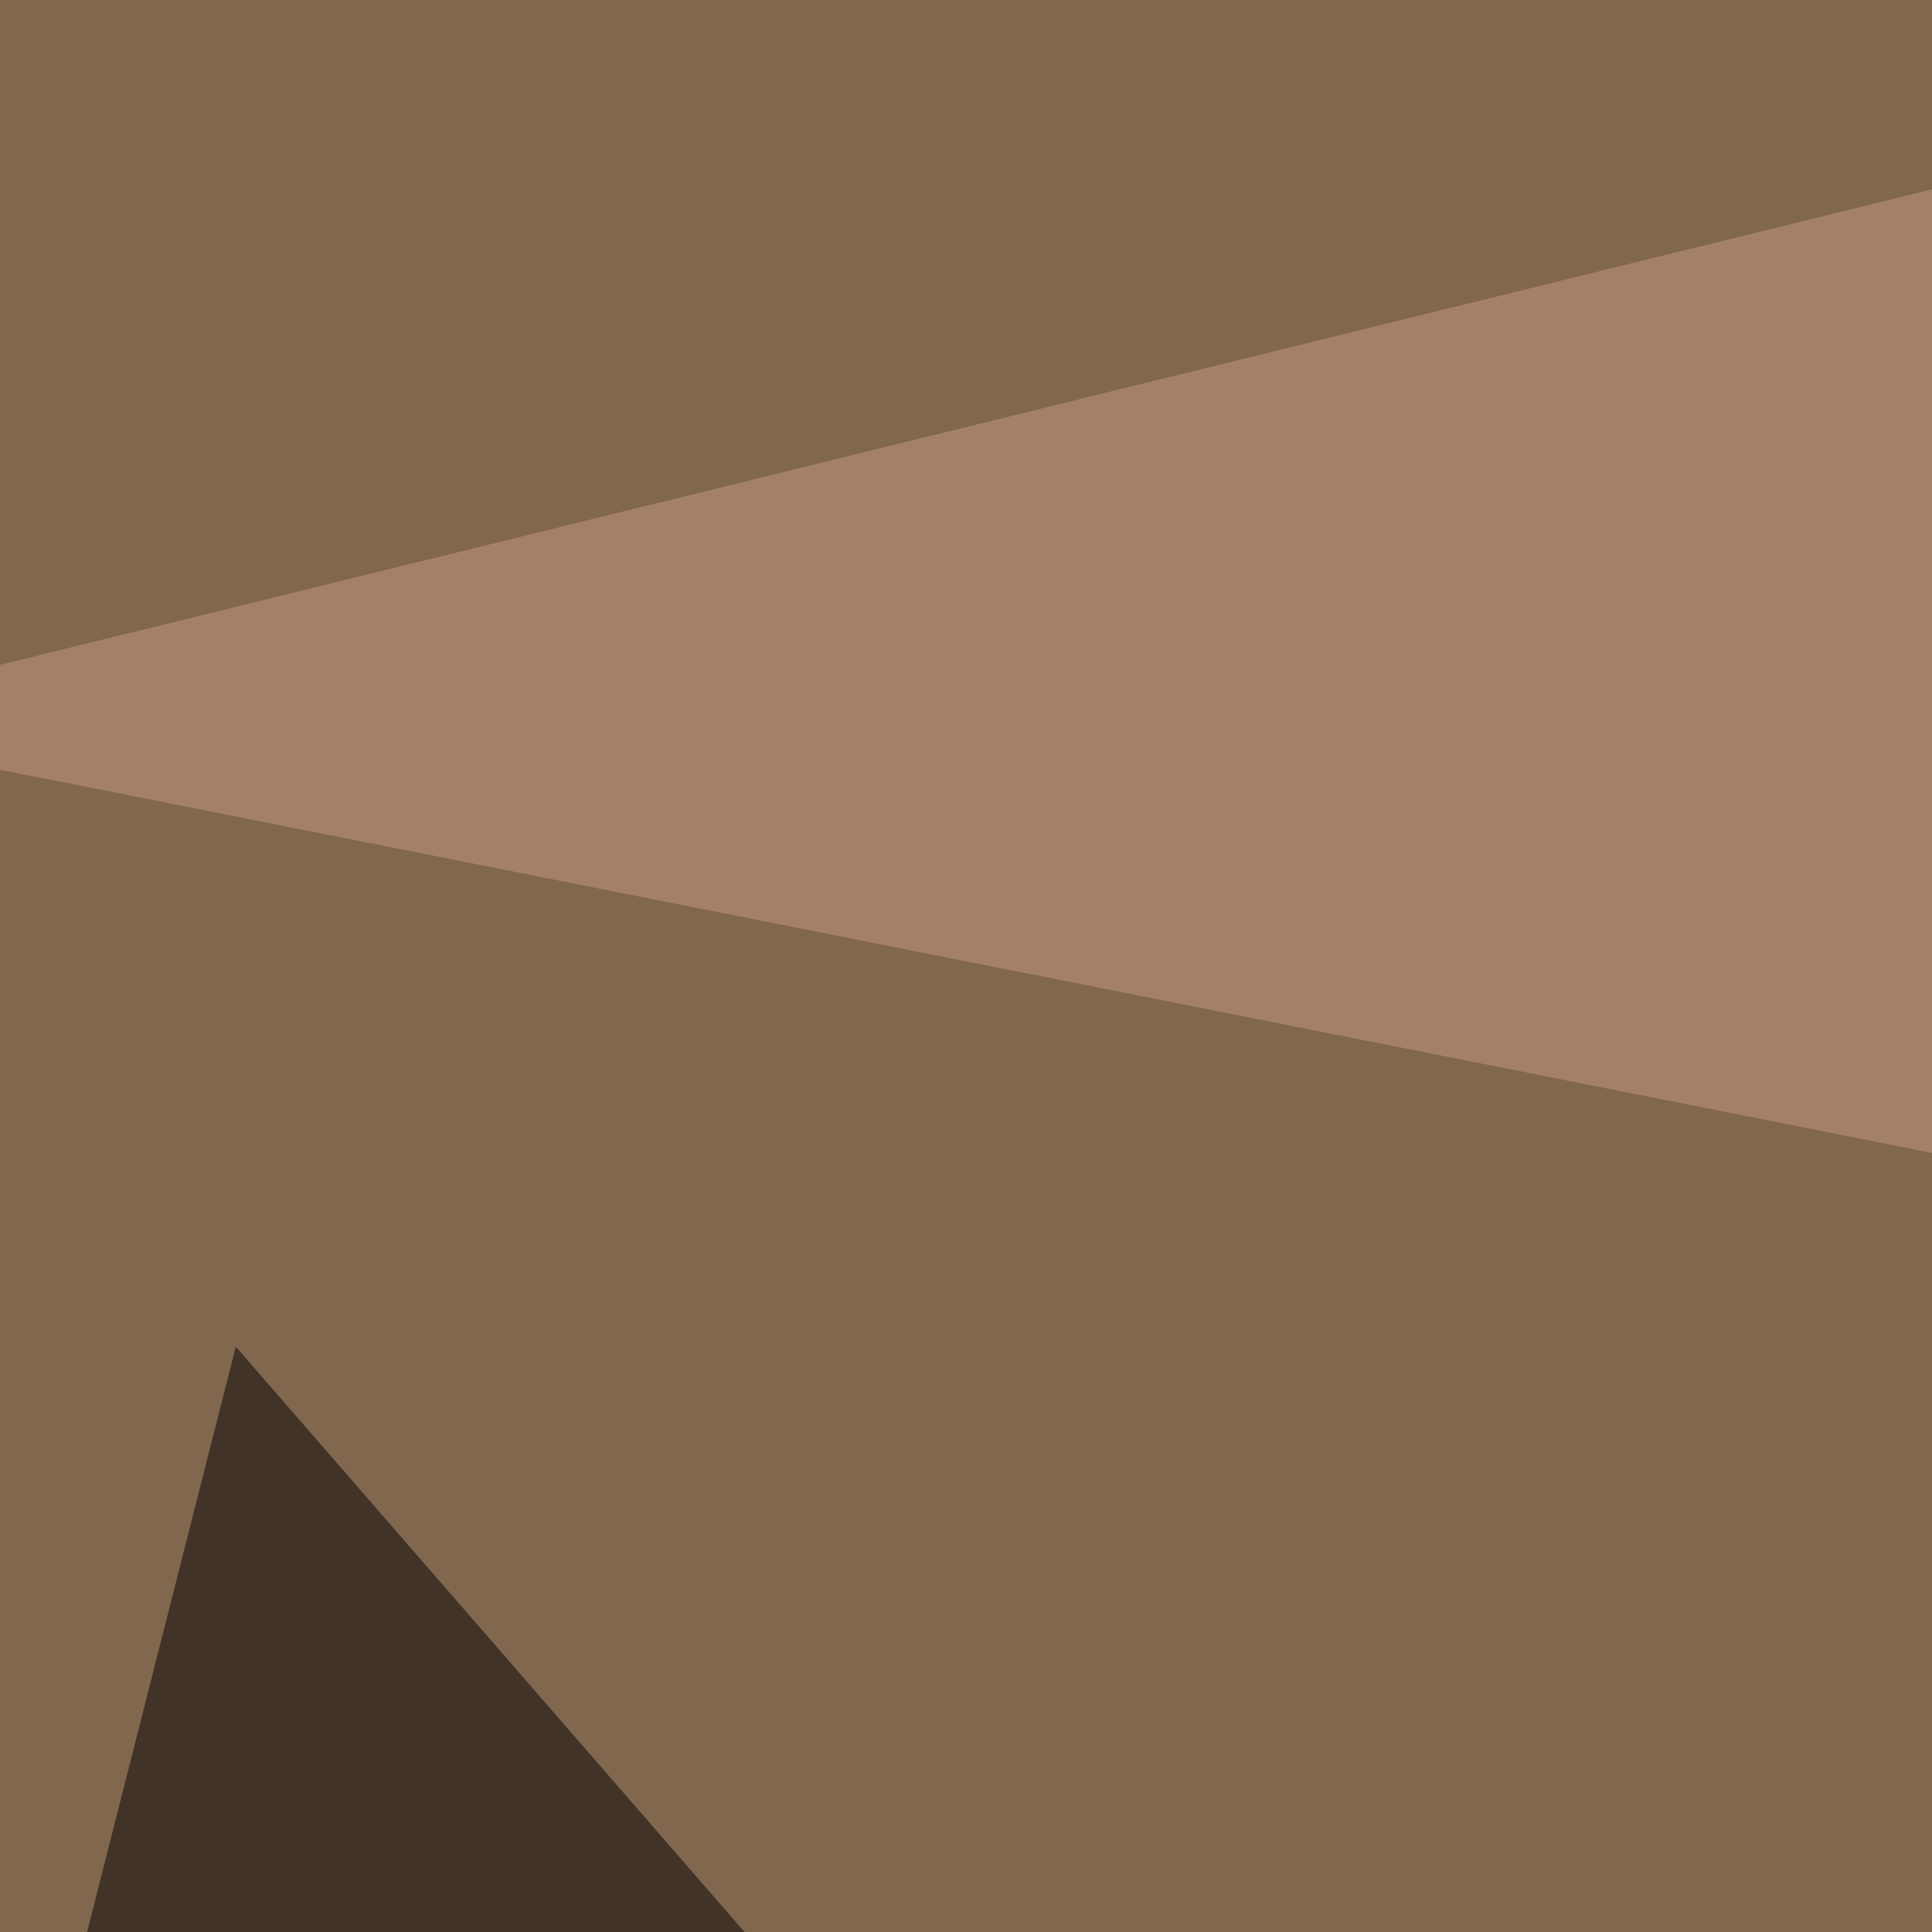 <svg xmlns="http://www.w3.org/2000/svg" width="372" height="372"><filter id="a"><feGaussianBlur stdDeviation="55"/></filter><rect width="100%" height="100%" fill="#82674f"/><g filter="url(#a)"><g fill-opacity=".5"><path d="M317.9 572.8L45.4 259.3l-90.8 357.4z"/><path fill="#ebbdb6" d="M-45.4 742.7l369.1-190.5L795.4 769z"/><path fill="#000d00" d="M795.4 115.7l-35.1 486.4H490.7z"/><path fill="#c99a84" d="M704.6-45.4l-55.7 322.3-694.3-137.7z"/></g></g></svg>